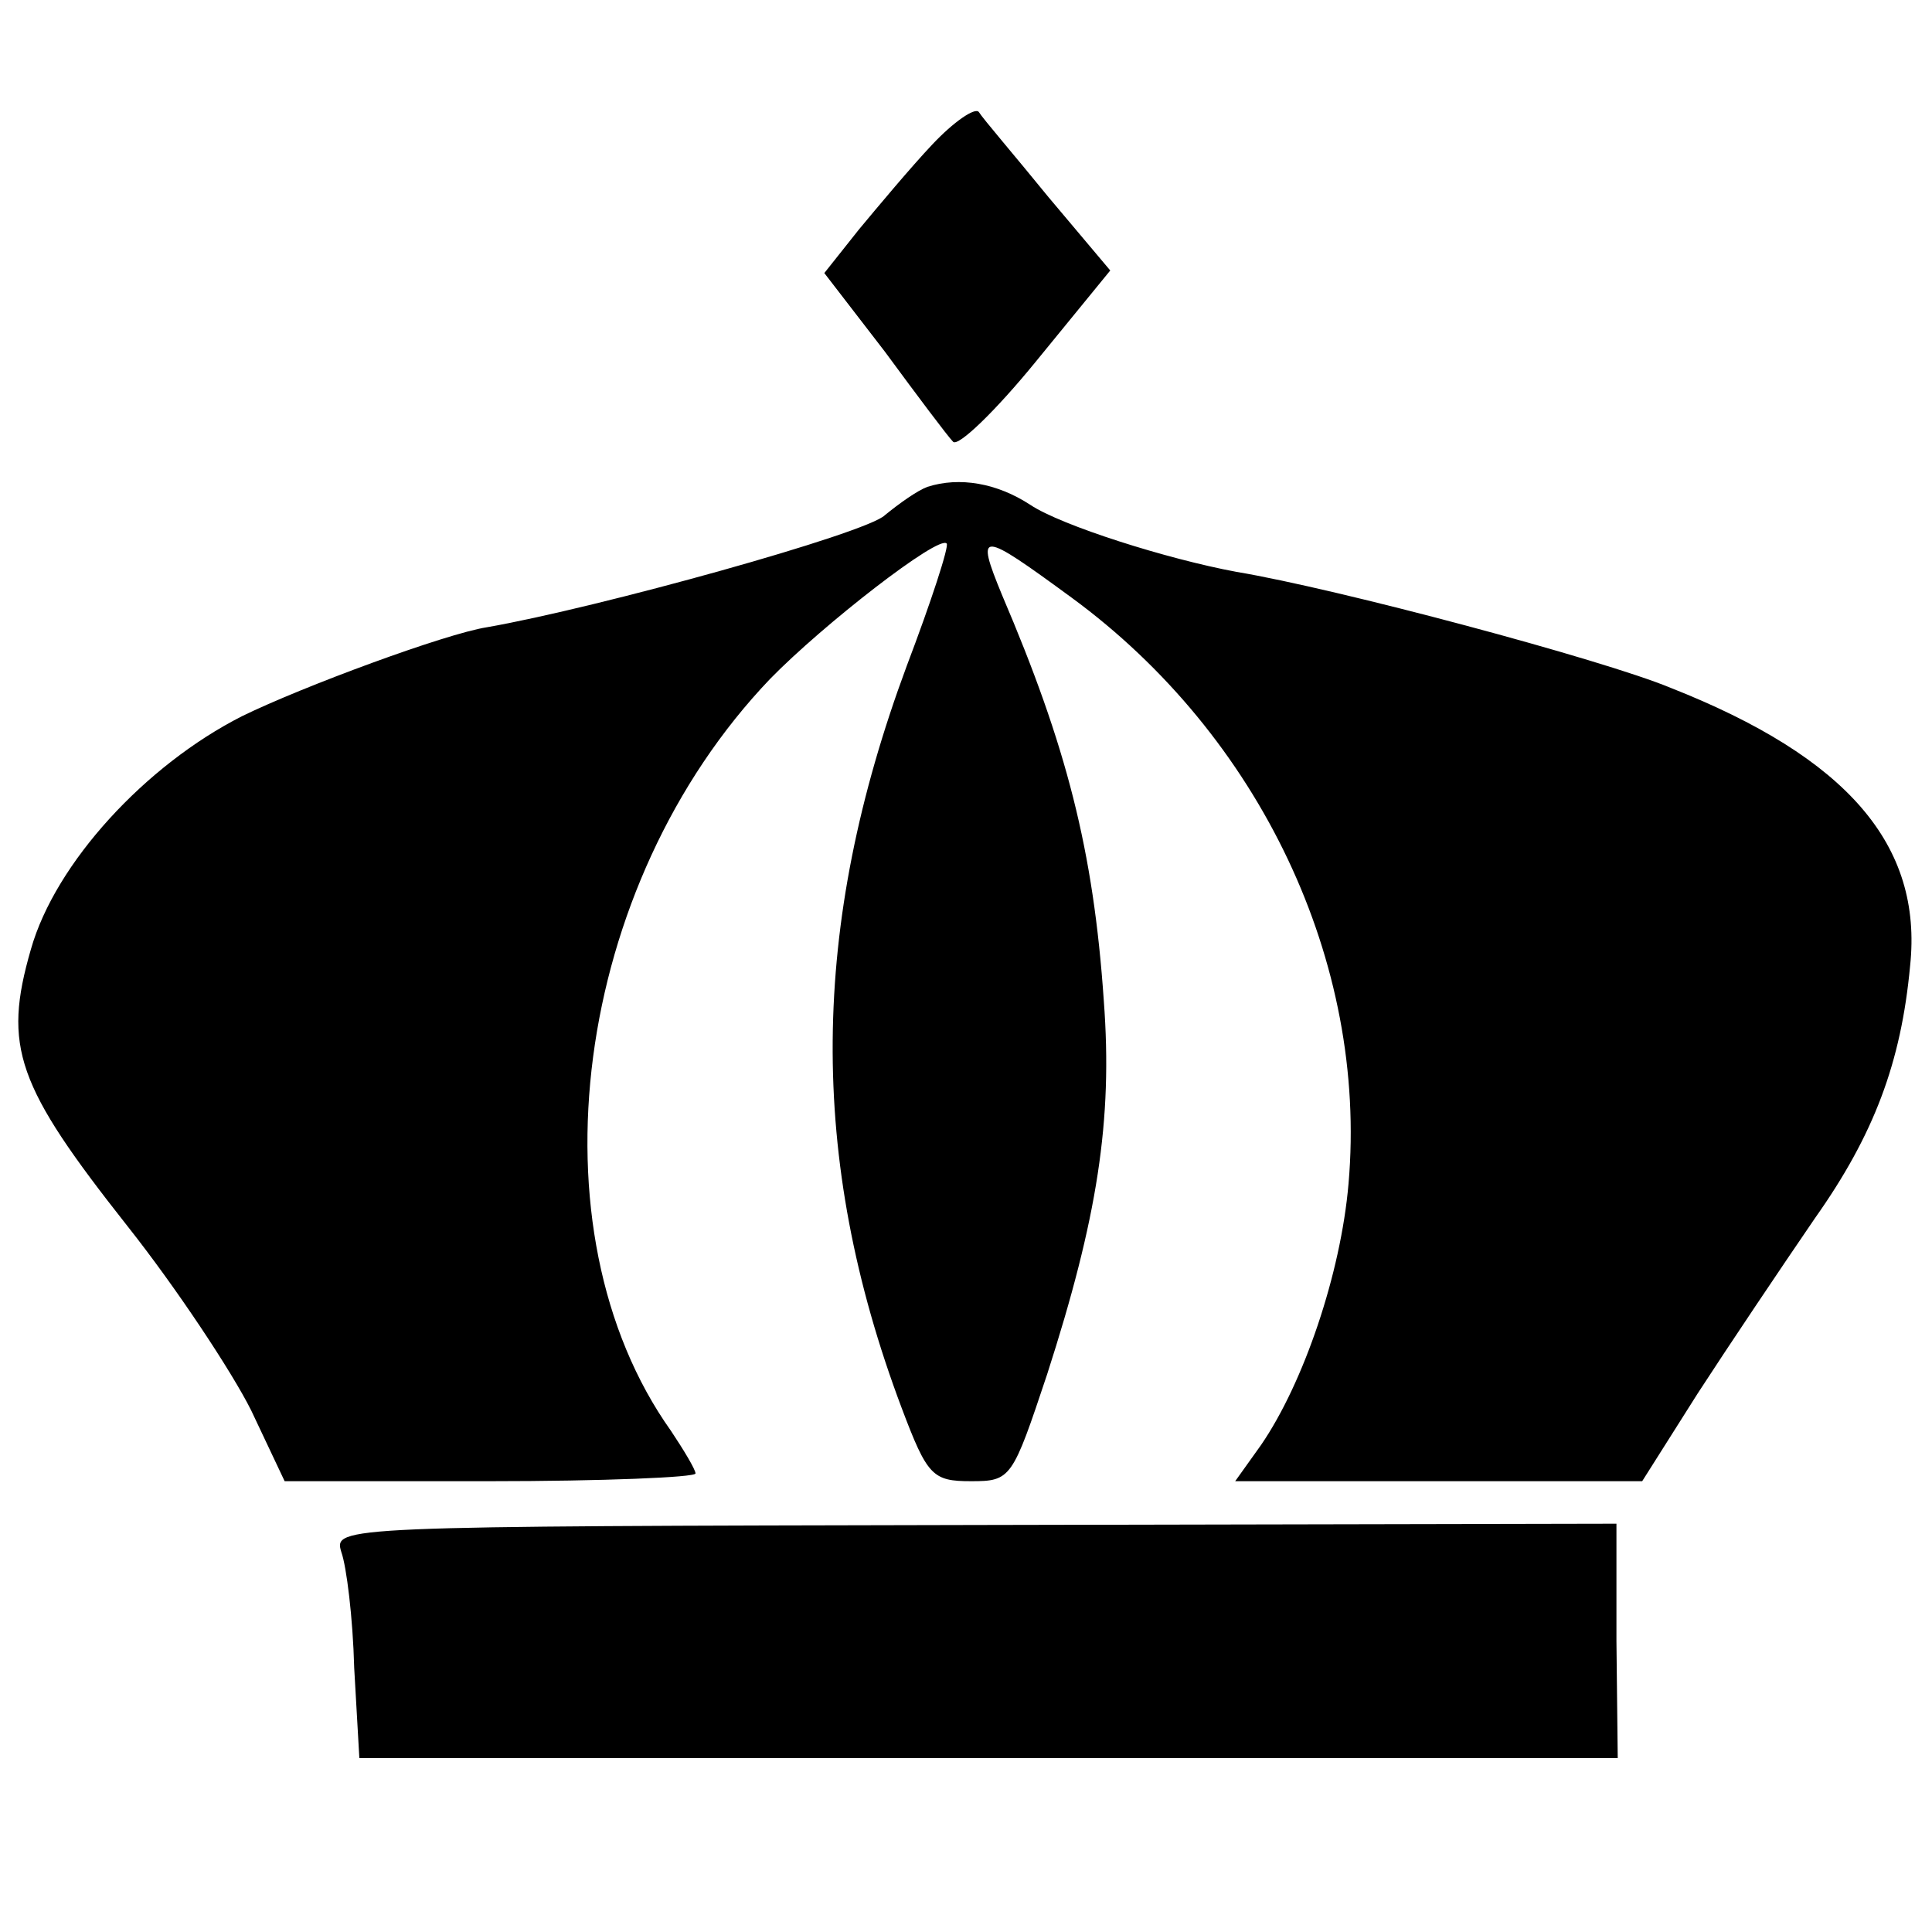 <?xml version="1.0" standalone="no"?>
<!DOCTYPE svg PUBLIC "-//W3C//DTD SVG 20010904//EN"
 "http://www.w3.org/TR/2001/REC-SVG-20010904/DTD/svg10.dtd">
<svg version="1.0" xmlns="http://www.w3.org/2000/svg"
 width="150pt" height="150pt" viewBox="0 0 150 150"
 preserveAspectRatio="xMidYMid meet">
<g transform="translate(0,150) scale(0.1,-0.1)"
fill="#000000" stroke="none">
<path d="M724 1388 c-17 -18 -42 -48 -57 -66 l-27 -34 47 -61 c25 -34 49 -66
53 -70 4 -4 33 24 64 62 l58 71 -48 57 c-26 32 -51 61 -54 66 -3 4 -20 -8 -36
-25z"/>
<path d="M720 1122 c-8 -3 -22 -13 -33 -22 -14 -14 -223 -72 -309 -87 -32 -5
-143 -46 -190 -69 -75 -38 -145 -114 -164 -181 -22 -76 -11 -106 75 -215 38
-48 81 -113 96 -143 l26 -55 159 0 c88 0 160 3 160 6 0 3 -9 18 -19 33 -111
156 -76 424 77 584 41 42 131 112 137 105 2 -2 -12 -45 -31 -95 -75 -202 -77
-382 -4 -576 20 -53 24 -57 54 -57 31 0 32 2 59 83 39 121 51 197 44 290 -8
117 -29 198 -79 315 -21 51 -17 50 54 -2 146 -107 230 -283 215 -455 -6 -70
-35 -155 -68 -203 l-20 -28 158 0 158 0 43 68 c24 37 65 98 91 136 46 65 67
121 74 196 10 94 -49 162 -186 216 -53 22 -259 77 -337 90 -54 10 -136 36
-160 52 -26 17 -55 22 -80 14z"/>
<path d="M265 295 c4 -11 9 -51 10 -90 l4 -70 488 0 489 0 -1 91 0 91 -498 -1
c-495 -1 -498 -1 -492 -21z"/>
</g>
</svg>
